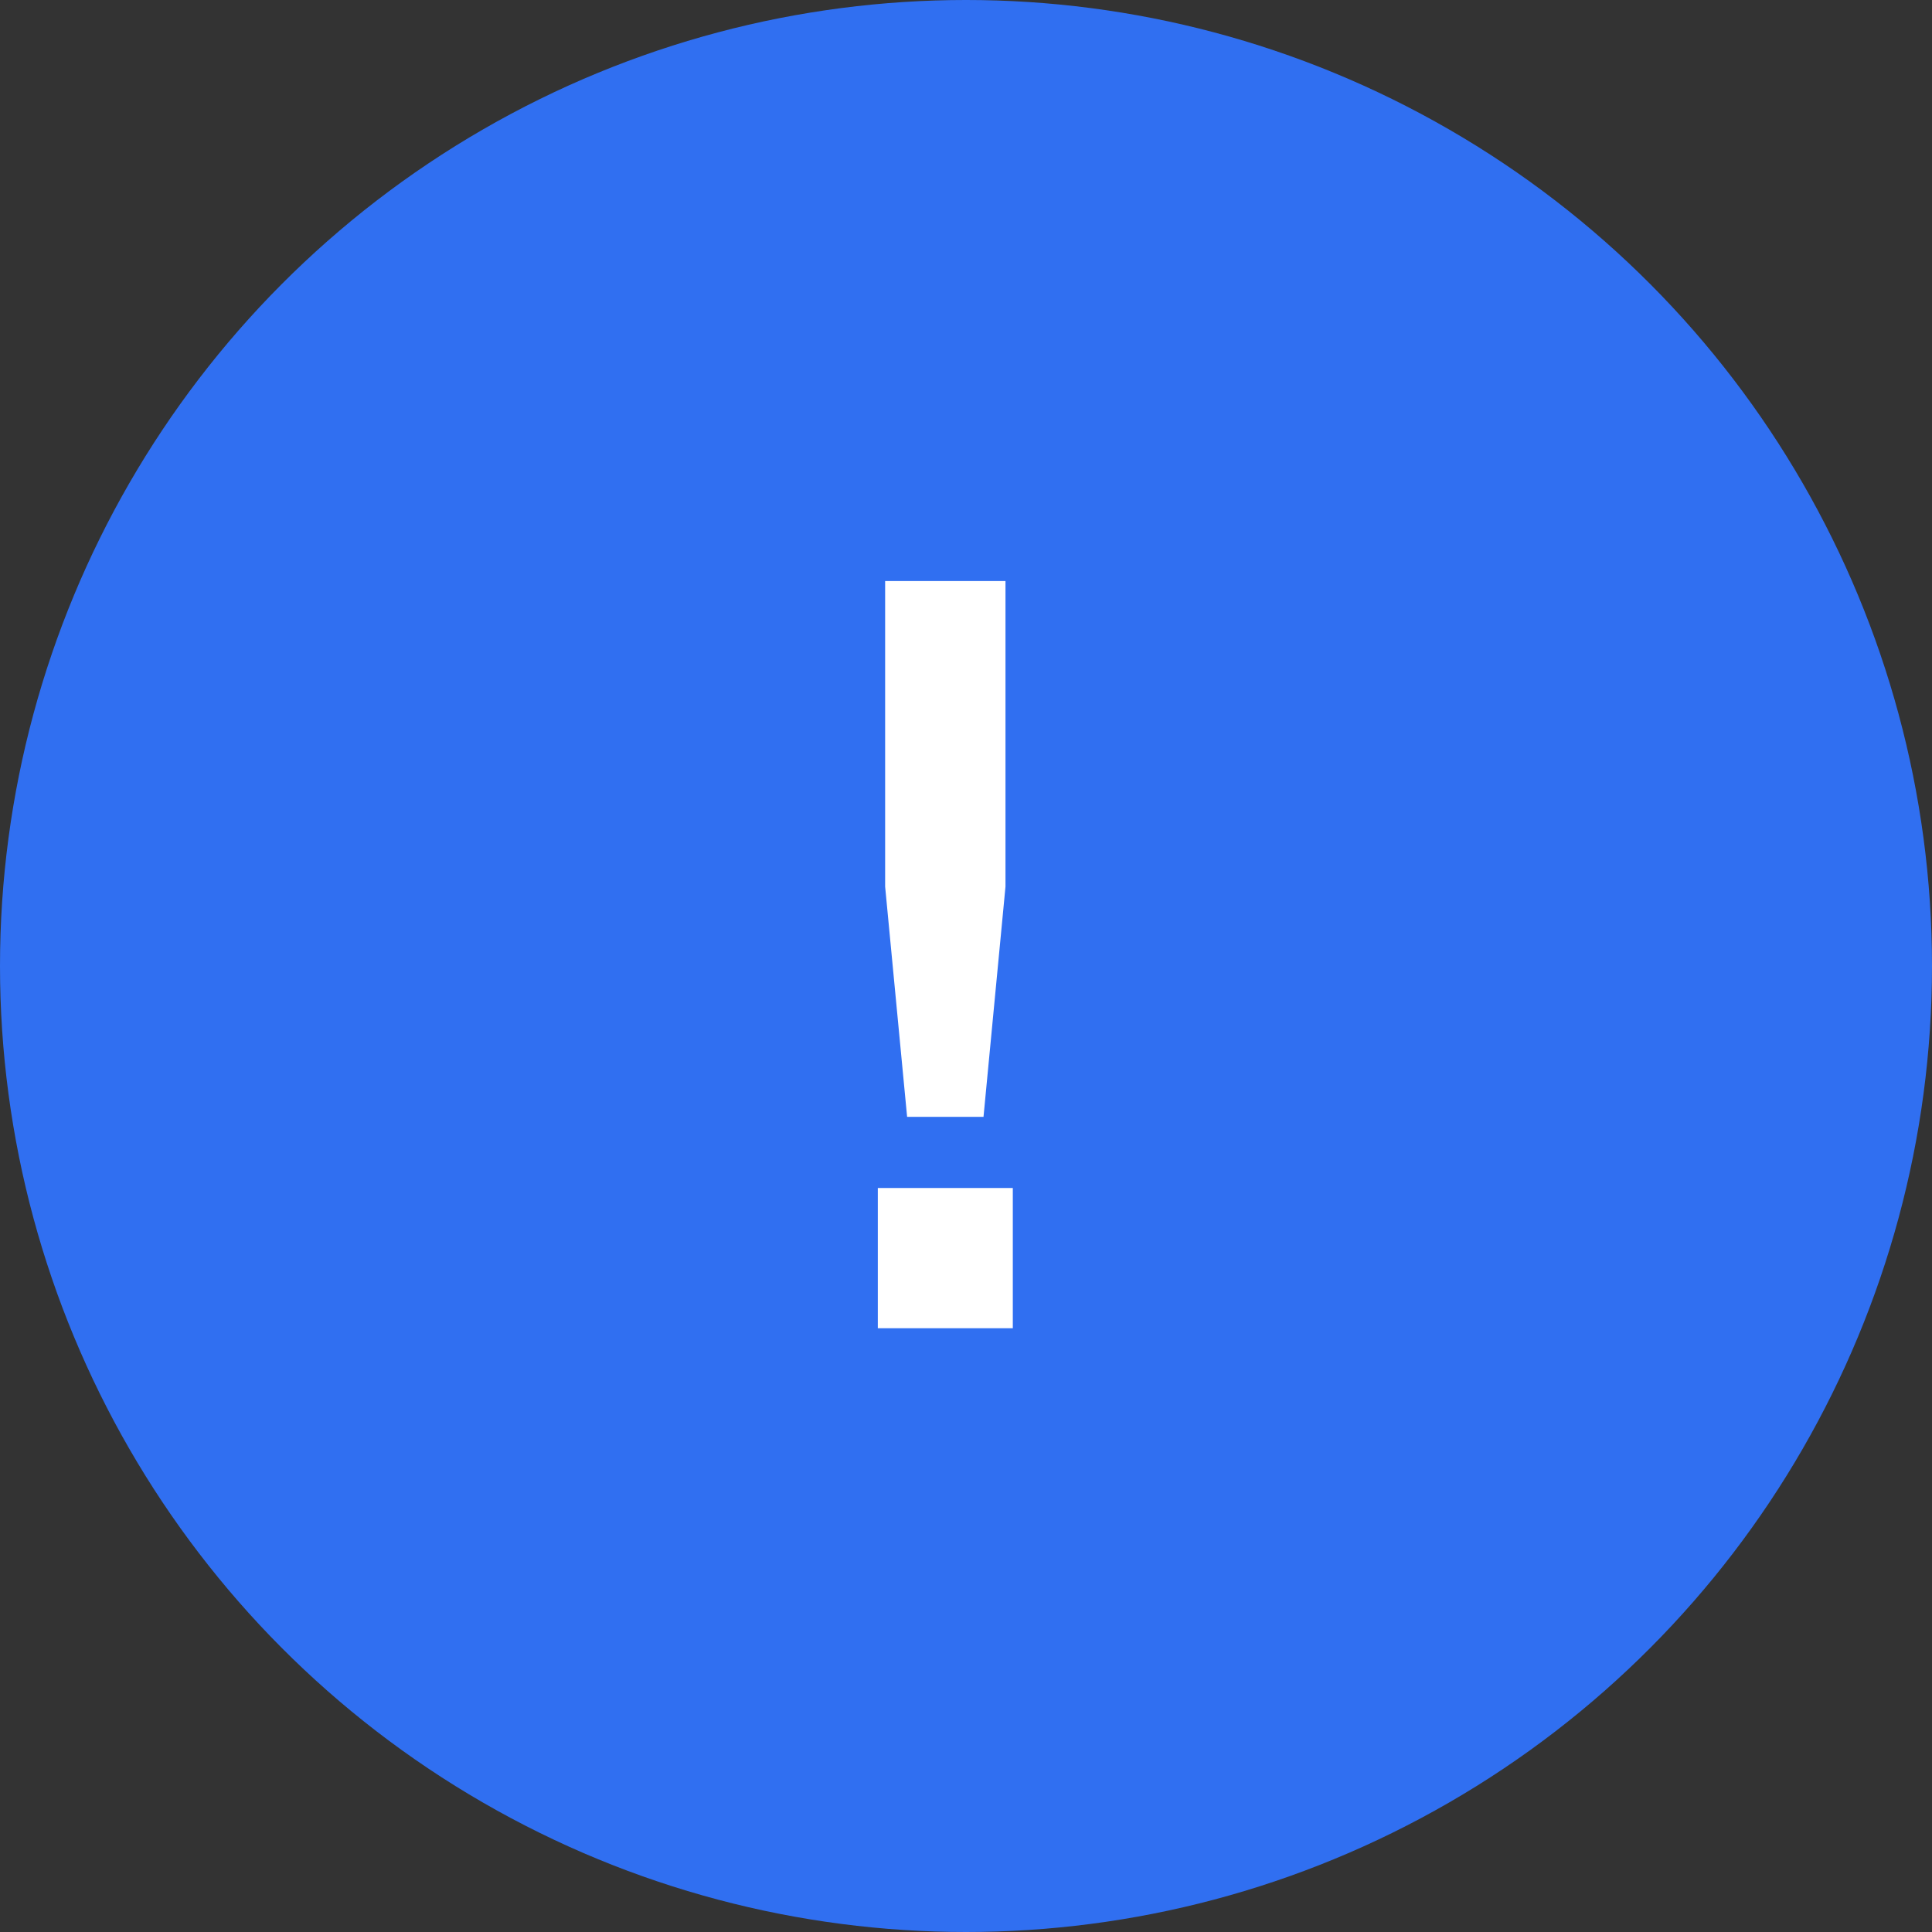 <svg width="48" height="48" fill="none" xmlns="http://www.w3.org/2000/svg"><rect width="100%" height="100%" fill="#333333" stroke="none"/><circle cx="24" cy="24" r="24" fill="#306FF1"/><path d="M21.991 14.436h2.99v7.592l-.546 5.72h-1.898l-.546-5.72v-7.592zM25.163 33h-3.354v-3.484h3.354V33z" fill="#fff"/></svg>